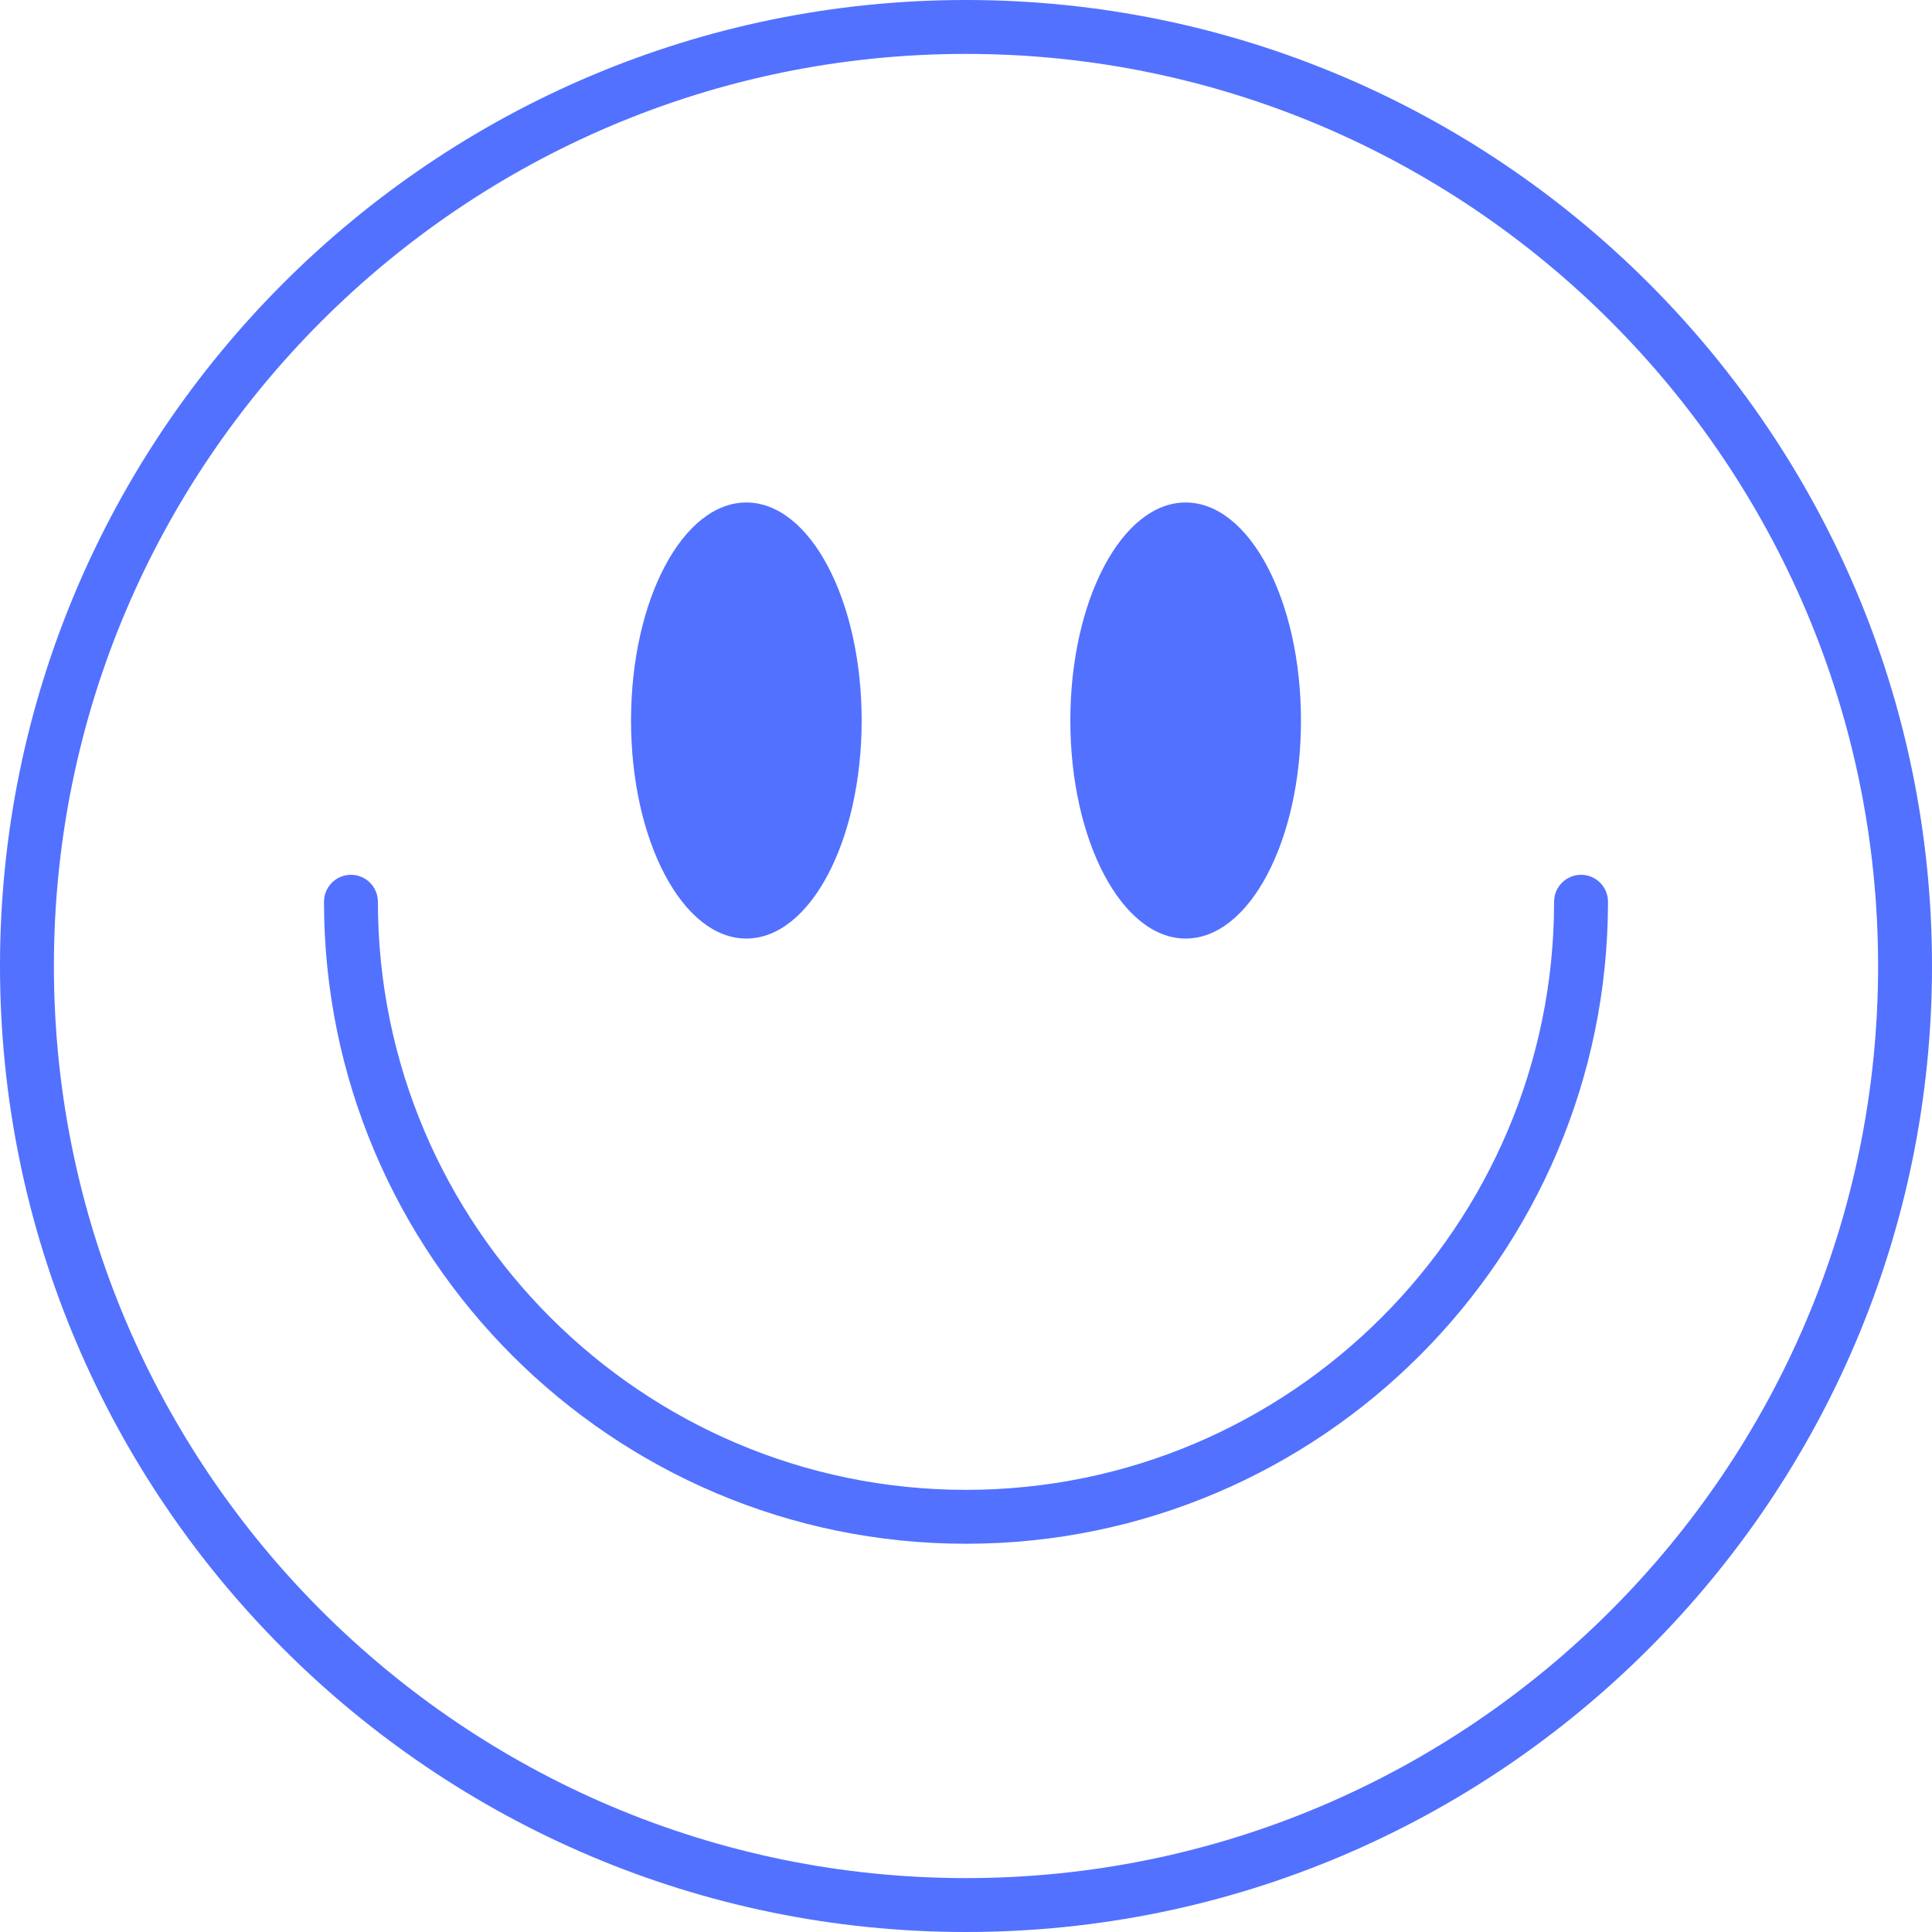 <?xml version="1.0" encoding="UTF-8" standalone="no"?><svg xmlns="http://www.w3.org/2000/svg" xmlns:xlink="http://www.w3.org/1999/xlink" fill="#000000" height="500" preserveAspectRatio="xMidYMid meet" version="1" viewBox="0.0 0.0 500.0 500.0" width="500" zoomAndPan="magnify"><g fill="#5271ff" id="change1_1"><path d="M 250 13.949 C 119.84 13.949 13.949 119.84 13.949 250 C 13.949 380.16 119.84 486.051 250 486.051 C 380.156 486.051 486.051 380.16 486.051 250 C 486.051 119.84 380.156 13.949 250 13.949 Z M 250 500 C 112.148 500 0 387.852 0 250 C 0 112.152 112.148 0 250 0 C 387.852 0 500 112.152 500 250 C 500 387.852 387.852 500 250 500" fill="inherit"/><path d="M 222.996 186.469 C 222.996 217.633 209.637 242.895 193.152 242.895 C 176.668 242.895 163.309 217.633 163.309 186.469 C 163.309 155.305 176.668 130.043 193.152 130.043 C 209.637 130.043 222.996 155.305 222.996 186.469" fill="inherit"/><path d="M 336.691 186.469 C 336.691 217.633 323.332 242.895 306.848 242.895 C 290.363 242.895 277.004 217.633 277.004 186.469 C 277.004 155.305 290.363 130.043 306.848 130.043 C 323.332 130.043 336.691 155.305 336.691 186.469" fill="inherit"/><path d="M 250 399.523 C 158.387 399.523 83.852 324.988 83.852 233.375 C 83.852 229.523 86.973 226.398 90.824 226.398 C 94.676 226.398 97.801 229.523 97.801 233.375 C 97.801 317.297 166.078 385.574 250 385.574 C 333.922 385.574 402.199 317.297 402.199 233.375 C 402.199 229.523 405.32 226.398 409.176 226.398 C 413.027 226.398 416.148 229.523 416.148 233.375 C 416.148 324.988 341.613 399.523 250 399.523" fill="inherit"/></g></svg>